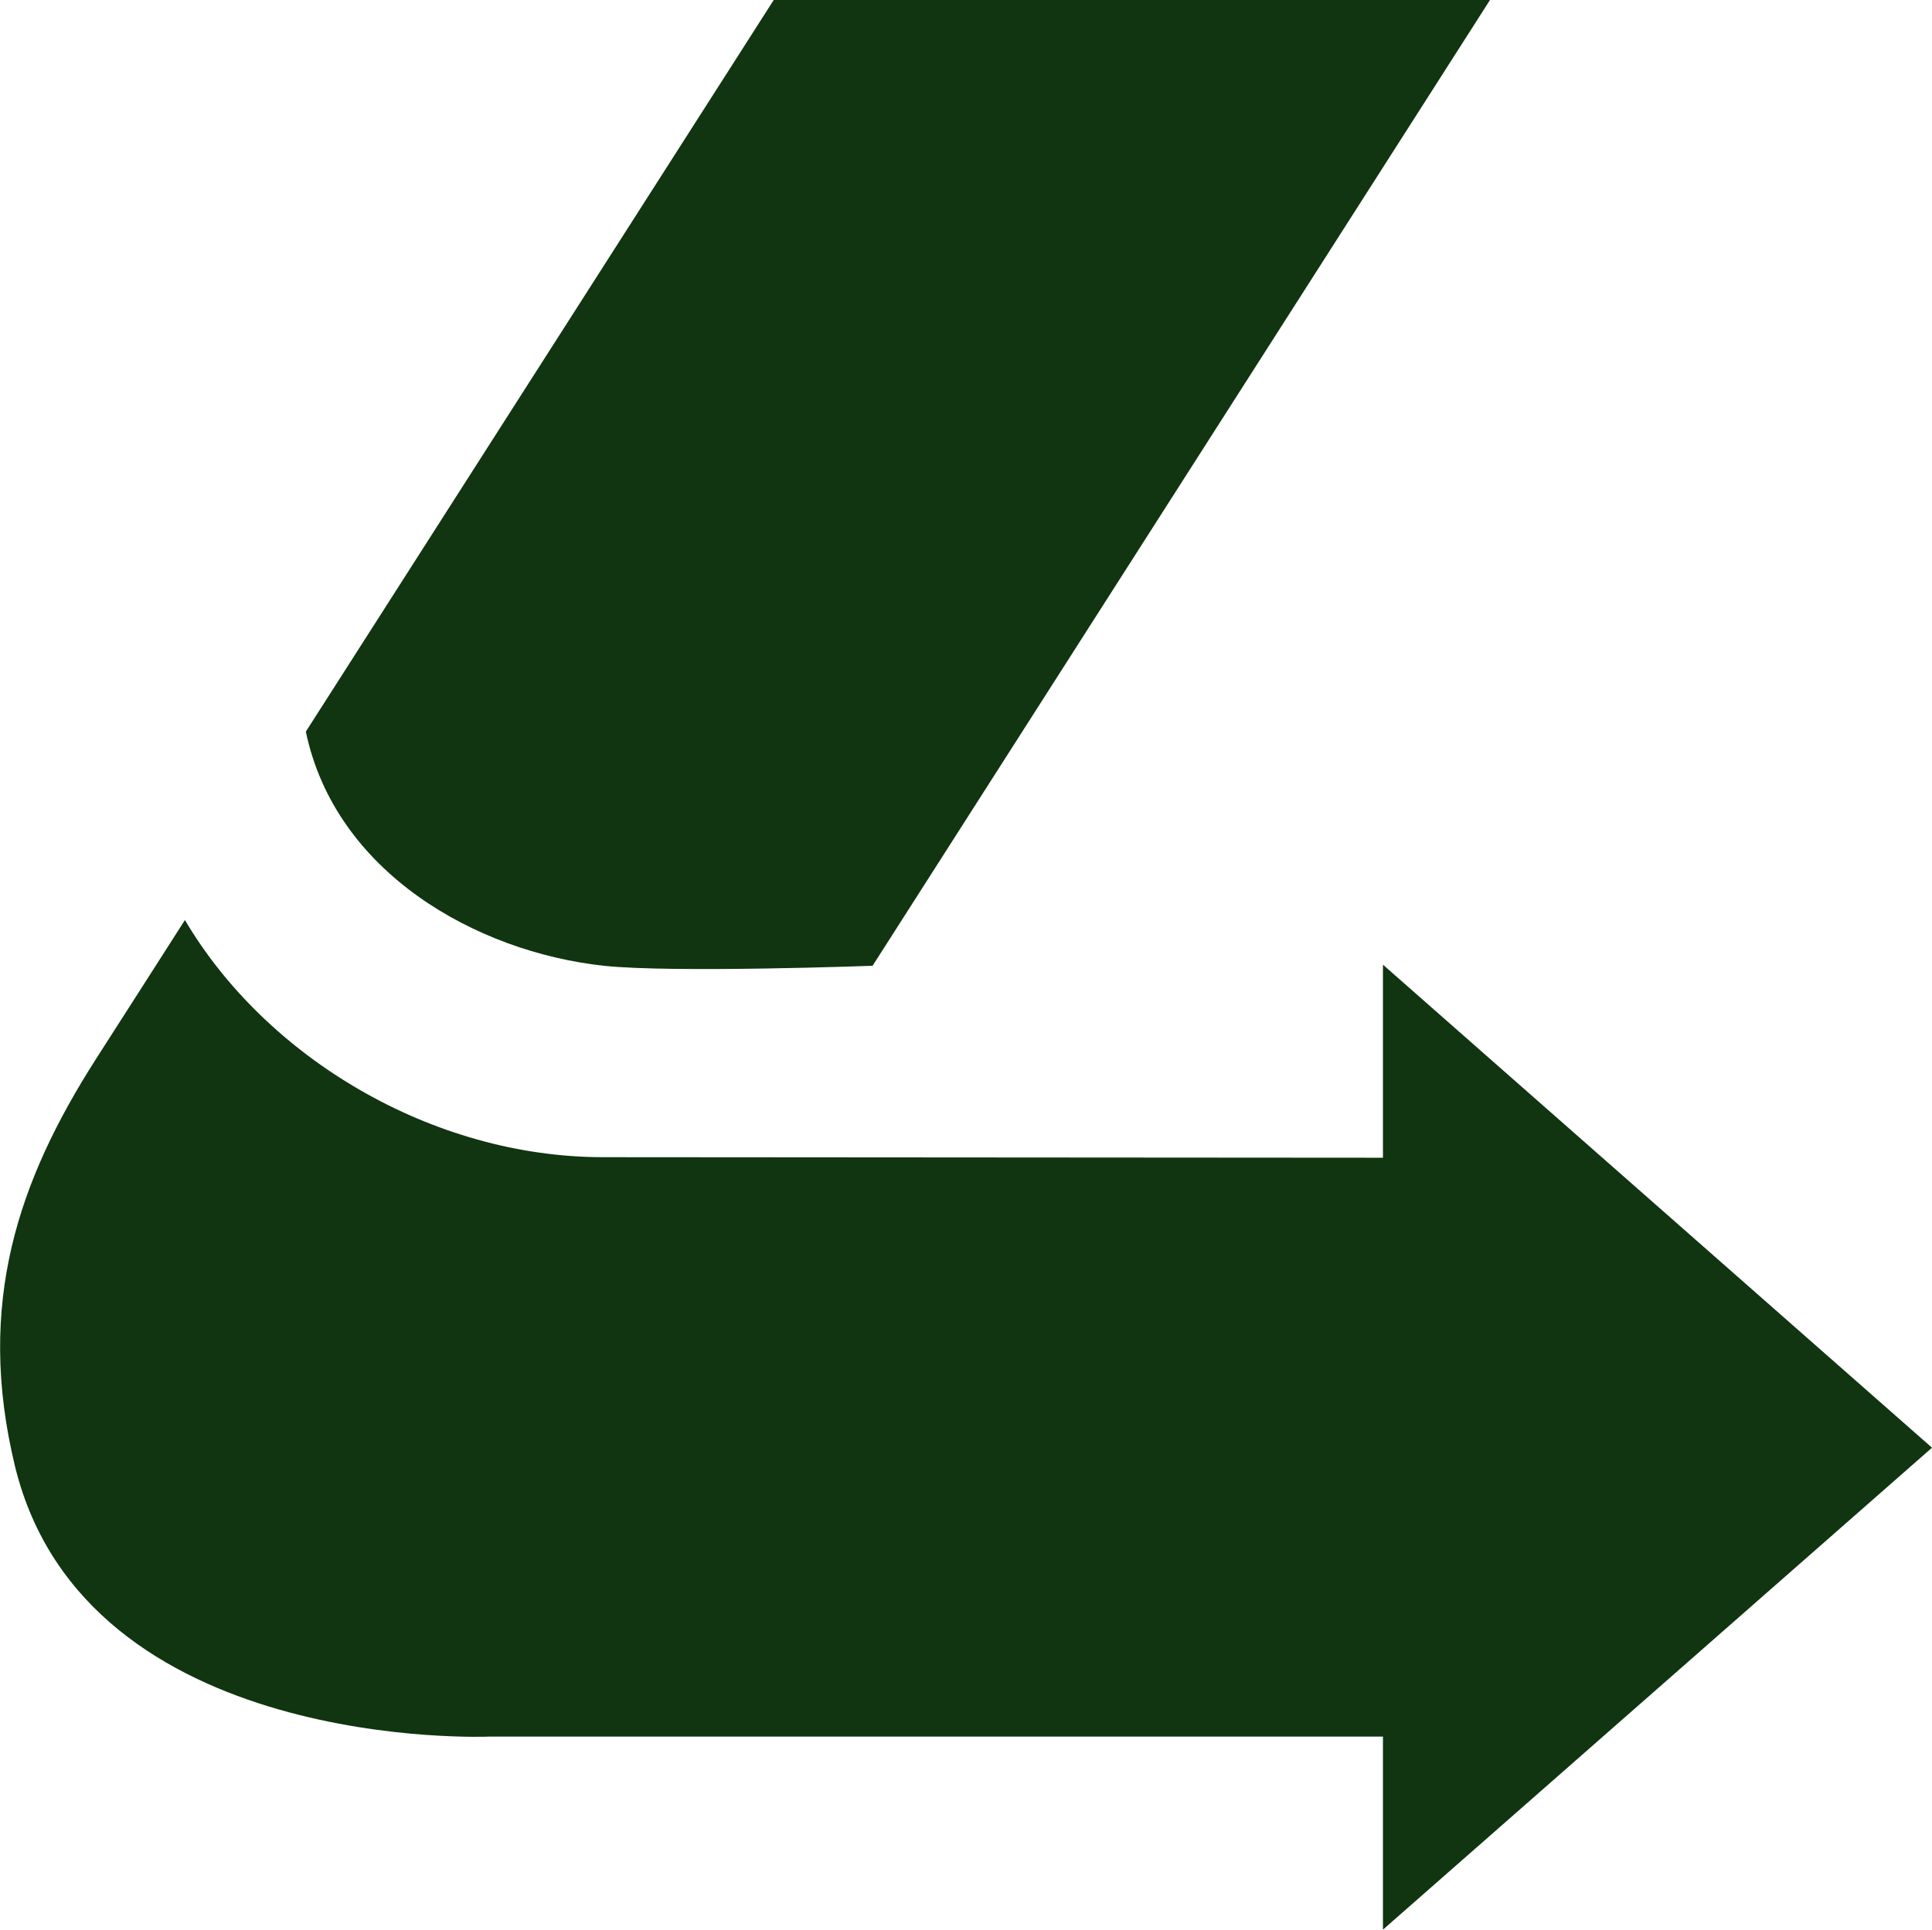 <svg xmlns="http://www.w3.org/2000/svg" id="Waldgruen" viewBox="0 0 70.94 70.87"><defs><style>.cls-1{fill:#103510}</style></defs><path d="M22.17 35.47c2.53.27 9.87 0 9.87 0L54.71 0h-26.3L11.23 26.87c1.08 5.17 6.25 8.09 10.94 8.6Z" class="cls-1"/><path d="m50.78 42.52-28.63-.02c-6.29 0-12.38-3.66-15.36-8.71 0 0-1.87 2.93-3.27 5.11C.69 43.33-.9 47.86.55 53.85c2.58 10.58 17.43 9.93 17.43 9.93h32.8v7.09l20.16-17.7-20.16-17.74v7.09Z" class="cls-1"/></svg>